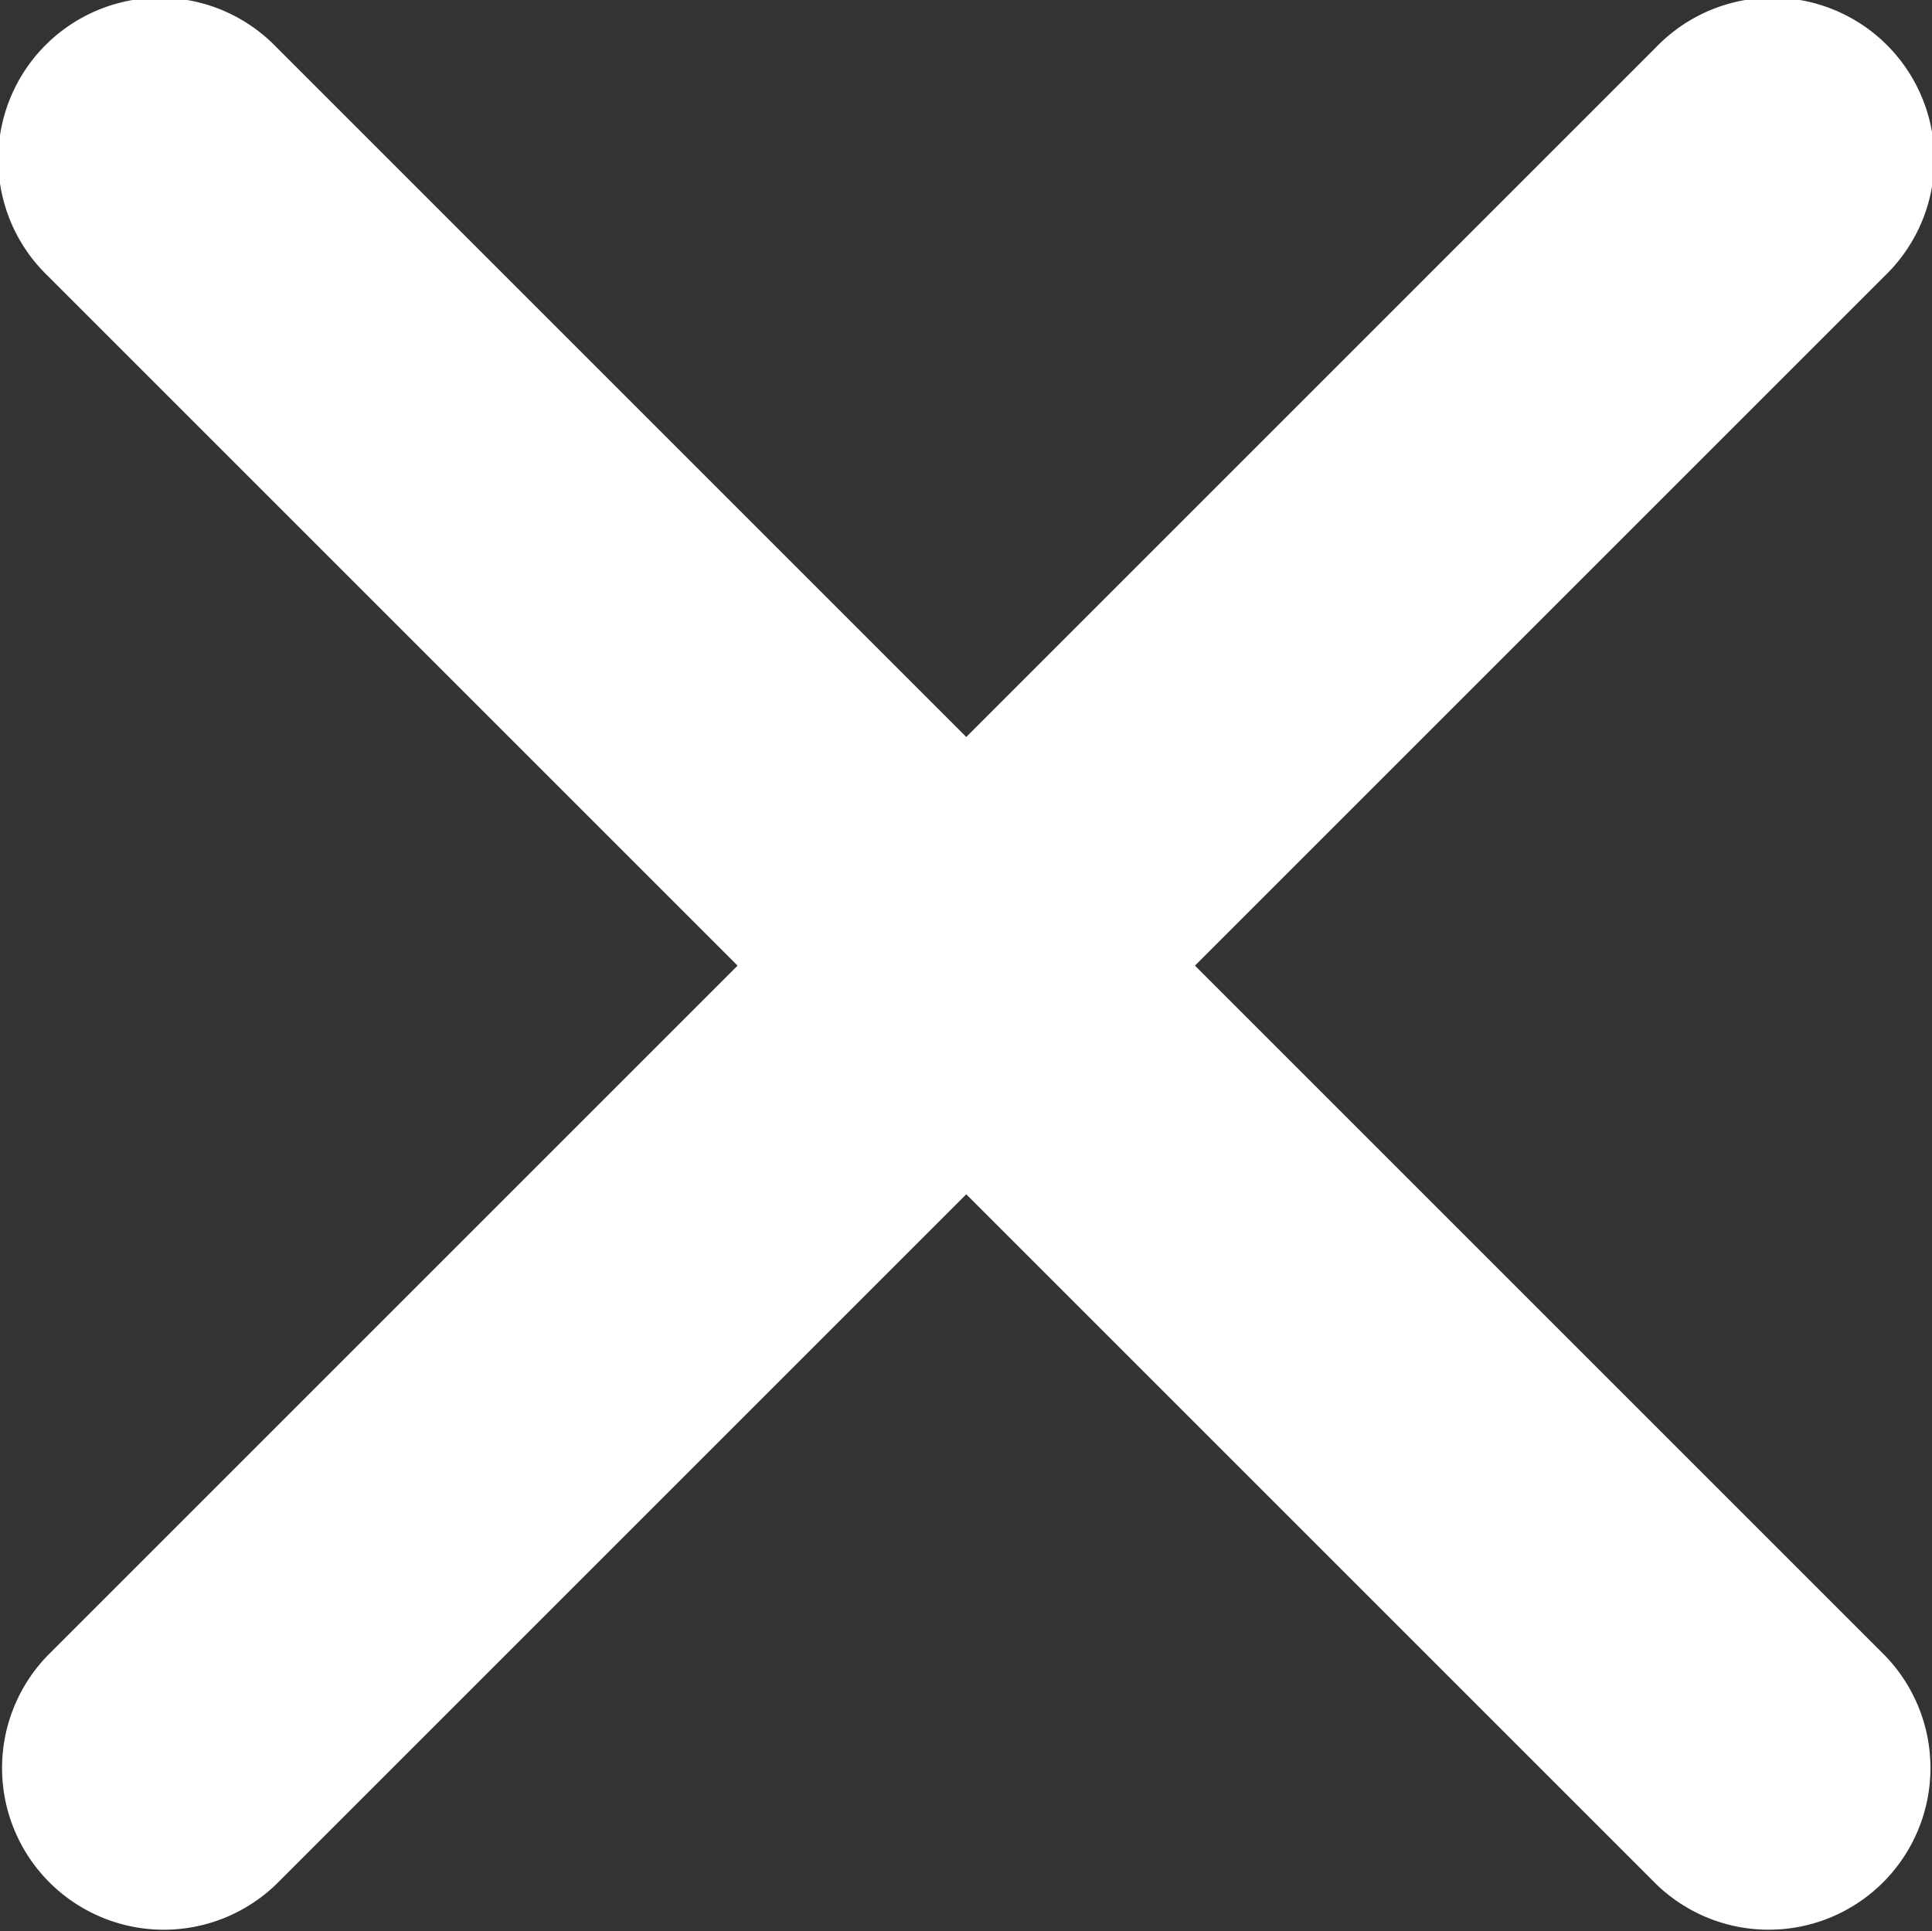 <svg xmlns="http://www.w3.org/2000/svg" width="15.004" height="15" viewBox="0 0 15.004 15">
  <rect x="0" y="0" width="15.004" height="15" fill="#333333" stroke="none"/>
  <path id="Icon_ionic-ios-close" data-name="Icon ionic-ios-close" d="M20.565,18.789l5.359-5.359a1.256,1.256,0,1,0-1.776-1.776l-5.359,5.359L13.43,11.654a1.256,1.256,0,1,0-1.776,1.776l5.359,5.359-5.359,5.359a1.256,1.256,0,0,0,1.776,1.776l5.359-5.359,5.359,5.359a1.256,1.256,0,0,0,1.776-1.776Z" transform="translate(-11.285 -11.289)" fill="#fff"/>
</svg>